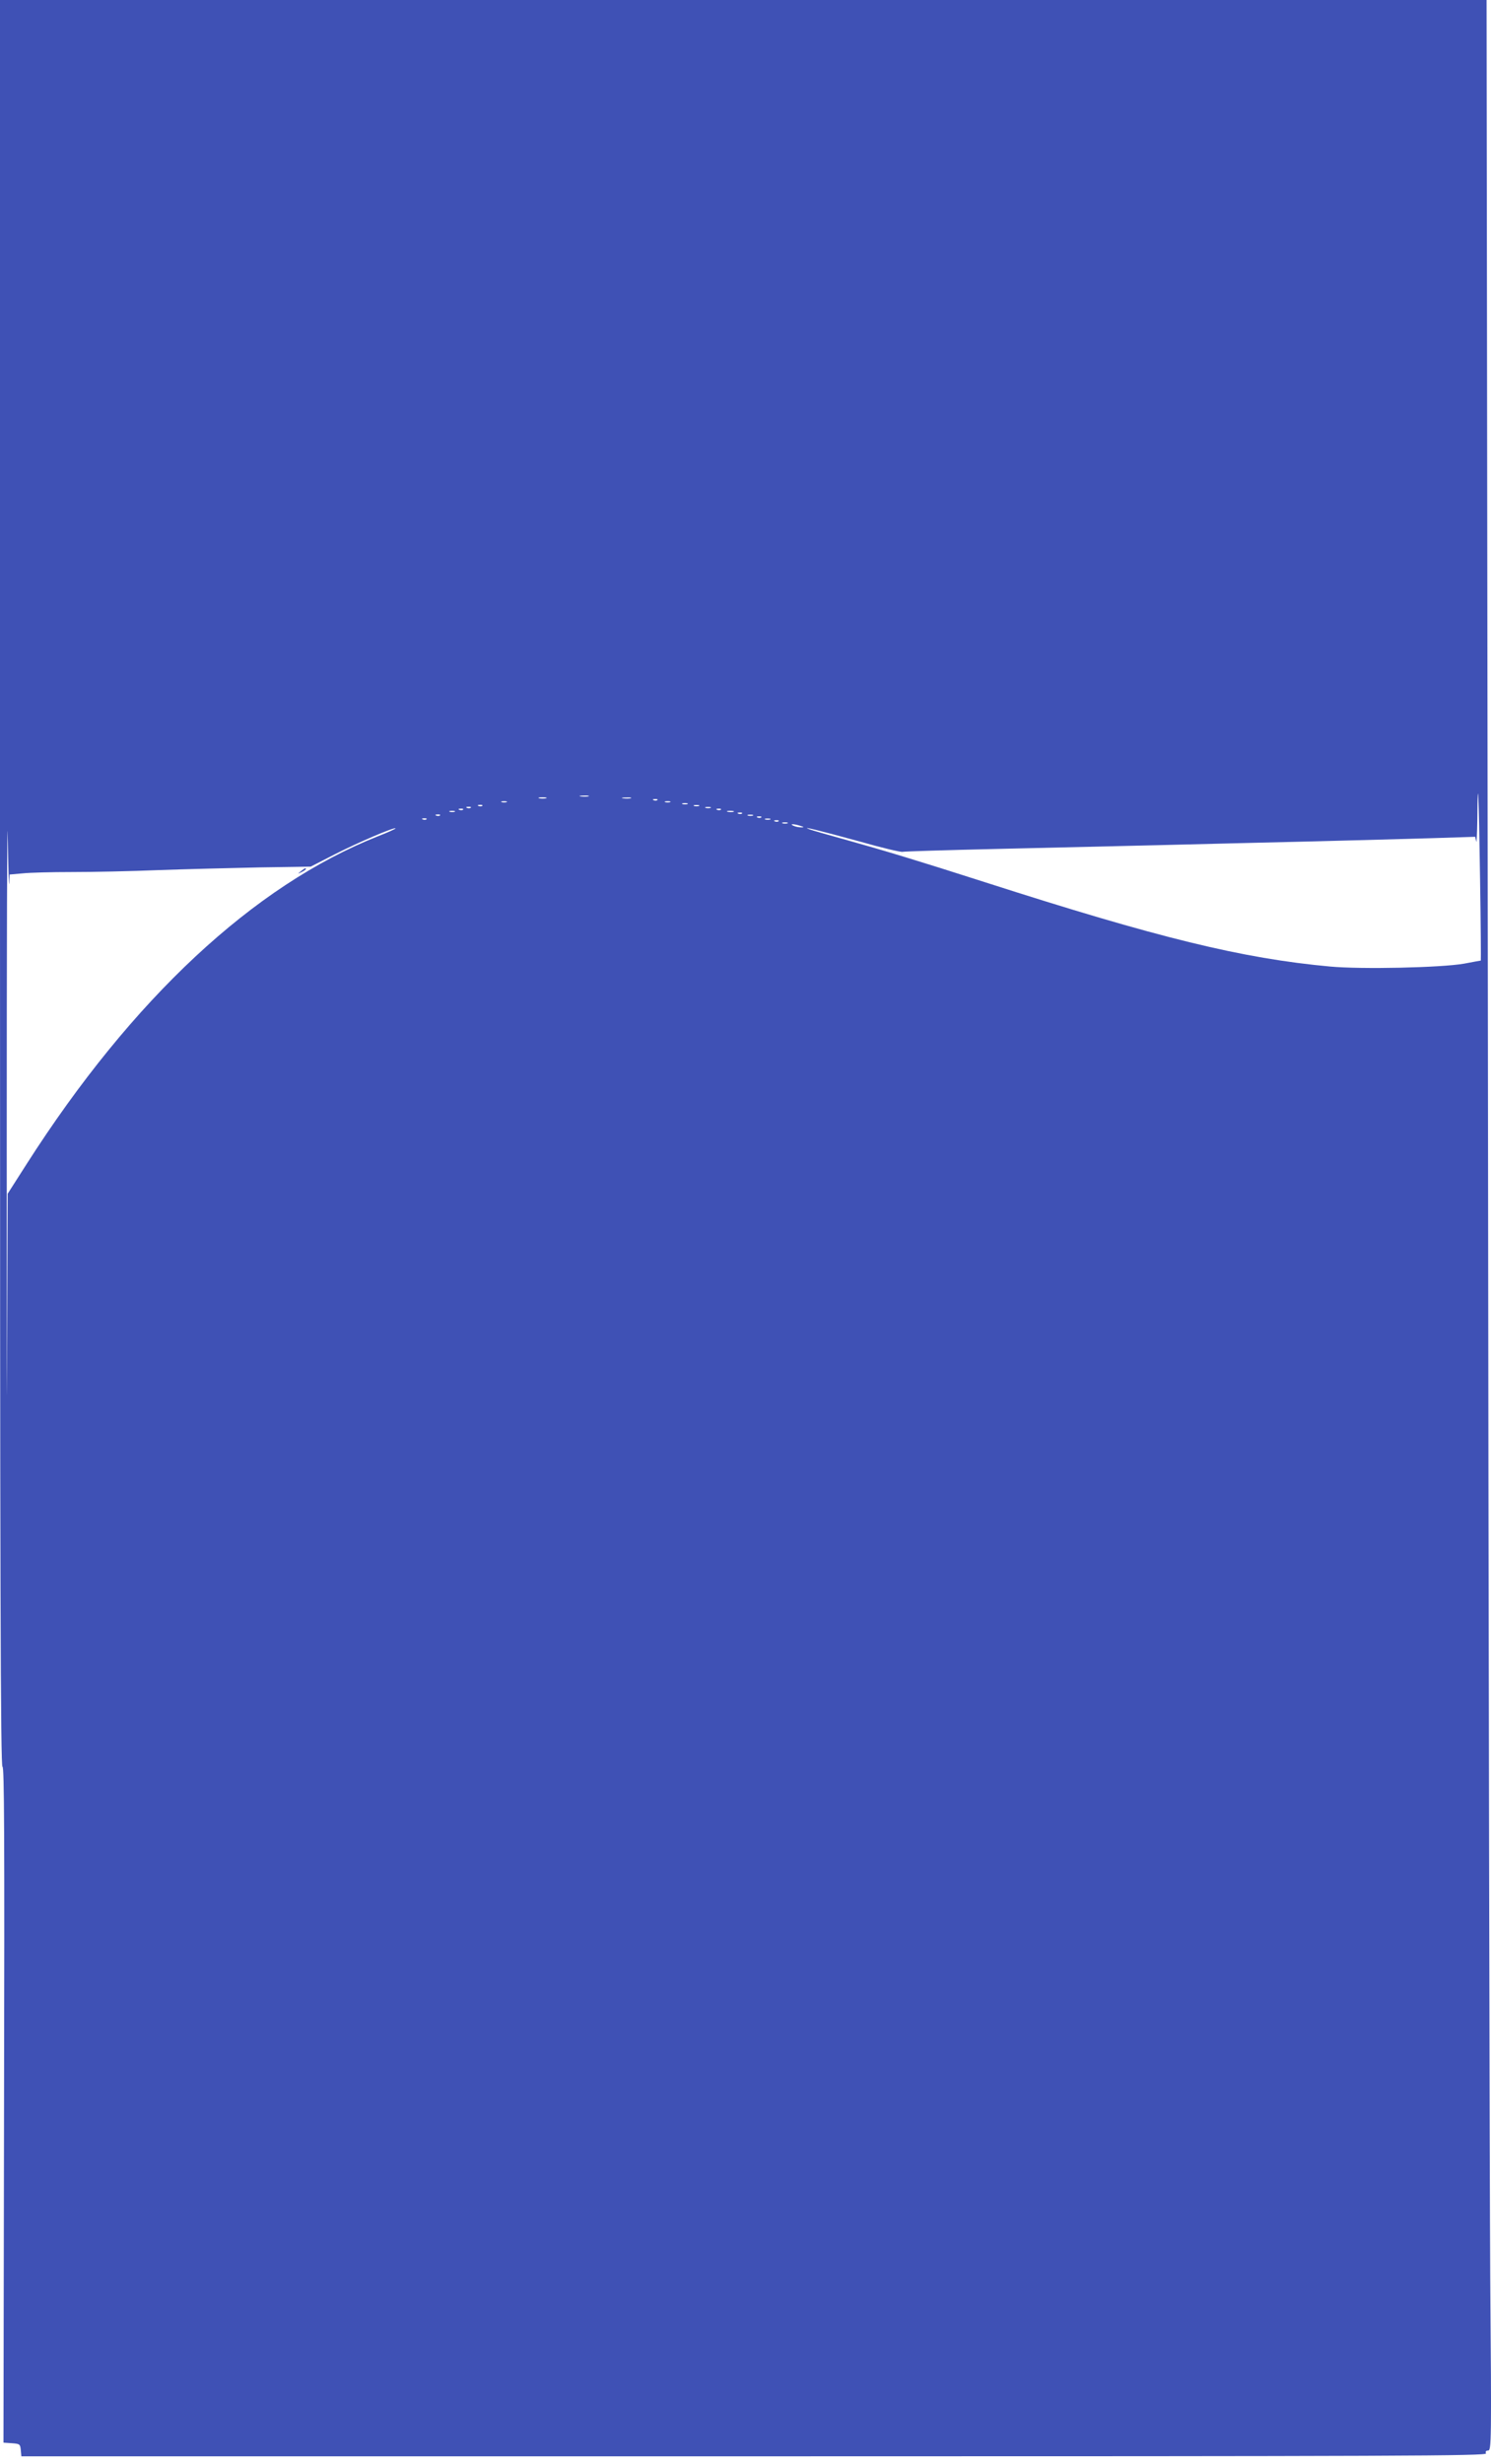 <?xml version="1.0" standalone="no"?>
<!DOCTYPE svg PUBLIC "-//W3C//DTD SVG 20010904//EN"
 "http://www.w3.org/TR/2001/REC-SVG-20010904/DTD/svg10.dtd">
<svg version="1.0" xmlns="http://www.w3.org/2000/svg"
 width="775pt" height="1280pt" viewBox="0 0 775 1280"
 preserveAspectRatio="xMidYMid meet">
<g transform="translate(0,1280) scale(0.1,-0.1)"
fill="#3f51b5" stroke="none">
<path d="M0 8210 c0 -3667 3 -4589 13 -4588 9 2 11 -352 8 -1754 l-3 -1757 43
-3 c42 -3 44 -5 47 -35 l3 -33 3809 0 c3382 0 3809 2 3804 15 -4 10 0 15 11
15 17 0 18 46 11 893 -3 490 -9 3355 -12 6365 l-7 5472 -3863 0 -3864 0 0
-4590z m48 1 l2 46 68 6 c37 4 152 7 257 7 104 0 307 4 450 10 143 5 379 11
525 14 l265 4 125 64 c124 63 309 142 316 135 2 -2 -39 -21 -91 -41 -646 -256
-1278 -845 -1826 -1702 l-99 -155 -3 -862 c-1 -474 -2 11 -2 1078 0 1067 2
1807 5 1645 3 -162 6 -274 8 -249z m7645 32 c4 -238 5 -433 4 -433 -1 0 -40
-7 -87 -16 -120 -21 -533 -30 -696 -15 -457 42 -891 148 -1794 438 -346 111
-525 165 -715 218 -94 26 -181 51 -195 56 -60 22 56 -7 257 -62 116 -33 217
-57 225 -54 7 2 229 9 493 15 264 6 649 15 855 20 206 5 557 14 780 19 223 6
505 13 627 17 l221 7 5 -24 c2 -13 5 39 6 115 2 258 8 133 14 -301z m-4635
420 c-10 -2 -28 -2 -40 0 -13 2 -5 4 17 4 22 1 32 -1 23 -4z m-220 -10 c-10
-2 -26 -2 -35 0 -10 3 -2 5 17 5 19 0 27 -2 18 -5z m440 0 c-10 -2 -28 -2 -40
0 -13 2 -5 4 17 4 22 1 32 -1 23 -4z m139 -9 c-3 -3 -12 -4 -19 -1 -8 3 -5 6
6 6 11 1 17 -2 13 -5z m-784 -11 c-7 -2 -19 -2 -25 0 -7 3 -2 5 12 5 14 0 19
-2 13 -5z m850 0 c-7 -2 -19 -2 -25 0 -7 3 -2 5 12 5 14 0 19 -2 13 -5z m90
-10 c-7 -2 -19 -2 -25 0 -7 3 -2 5 12 5 14 0 19 -2 13 -5z m-1066 -9 c-3 -3
-12 -4 -19 -1 -8 3 -5 6 6 6 11 1 17 -2 13 -5z m1126 -1 c-7 -2 -19 -2 -25 0
-7 3 -2 5 12 5 14 0 19 -2 13 -5z m-1186 -9 c-3 -3 -12 -4 -19 -1 -8 3 -5 6 6
6 11 1 17 -2 13 -5z m1246 -1 c-7 -2 -19 -2 -25 0 -7 3 -2 5 12 5 14 0 19 -2
13 -5z m-1286 -9 c-3 -3 -12 -4 -19 -1 -8 3 -5 6 6 6 11 1 17 -2 13 -5z m1340
0 c-3 -3 -12 -4 -19 -1 -8 3 -5 6 6 6 11 1 17 -2 13 -5z m-1384 -11 c-7 -2
-19 -2 -25 0 -7 3 -2 5 12 5 14 0 19 -2 13 -5z m1450 0 c-7 -2 -21 -2 -30 0
-10 3 -4 5 12 5 17 0 24 -2 18 -5z m44 -9 c-3 -3 -12 -4 -19 -1 -8 3 -5 6 6 6
11 1 17 -2 13 -5z m-1570 -10 c-3 -3 -12 -4 -19 -1 -8 3 -5 6 6 6 11 1 17 -2
13 -5z m1626 -1 c-7 -2 -19 -2 -25 0 -7 3 -2 5 12 5 14 0 19 -2 13 -5z m44 -9
c-3 -3 -12 -4 -19 -1 -8 3 -5 6 6 6 11 1 17 -2 13 -5z m-1740 -10 c-3 -3 -12
-4 -19 -1 -8 3 -5 6 6 6 11 1 17 -2 13 -5z m1786 -1 c-7 -2 -19 -2 -25 0 -7 3
-2 5 12 5 14 0 19 -2 13 -5z m44 -9 c-3 -3 -12 -4 -19 -1 -8 3 -5 6 6 6 11 1
17 -2 13 -5z m46 -11 c-7 -2 -19 -2 -25 0 -7 3 -2 5 12 5 14 0 19 -2 13 -5z
m67 -13 c20 -6 21 -8 5 -8 -11 0 -29 3 -40 8 -25 11 1 11 35 0z"/>
<path d="M1564 8274 c-18 -14 -18 -15 4 -4 12 6 22 13 22 15 0 8 -5 6 -26 -11z"/>
</g>
</svg>
